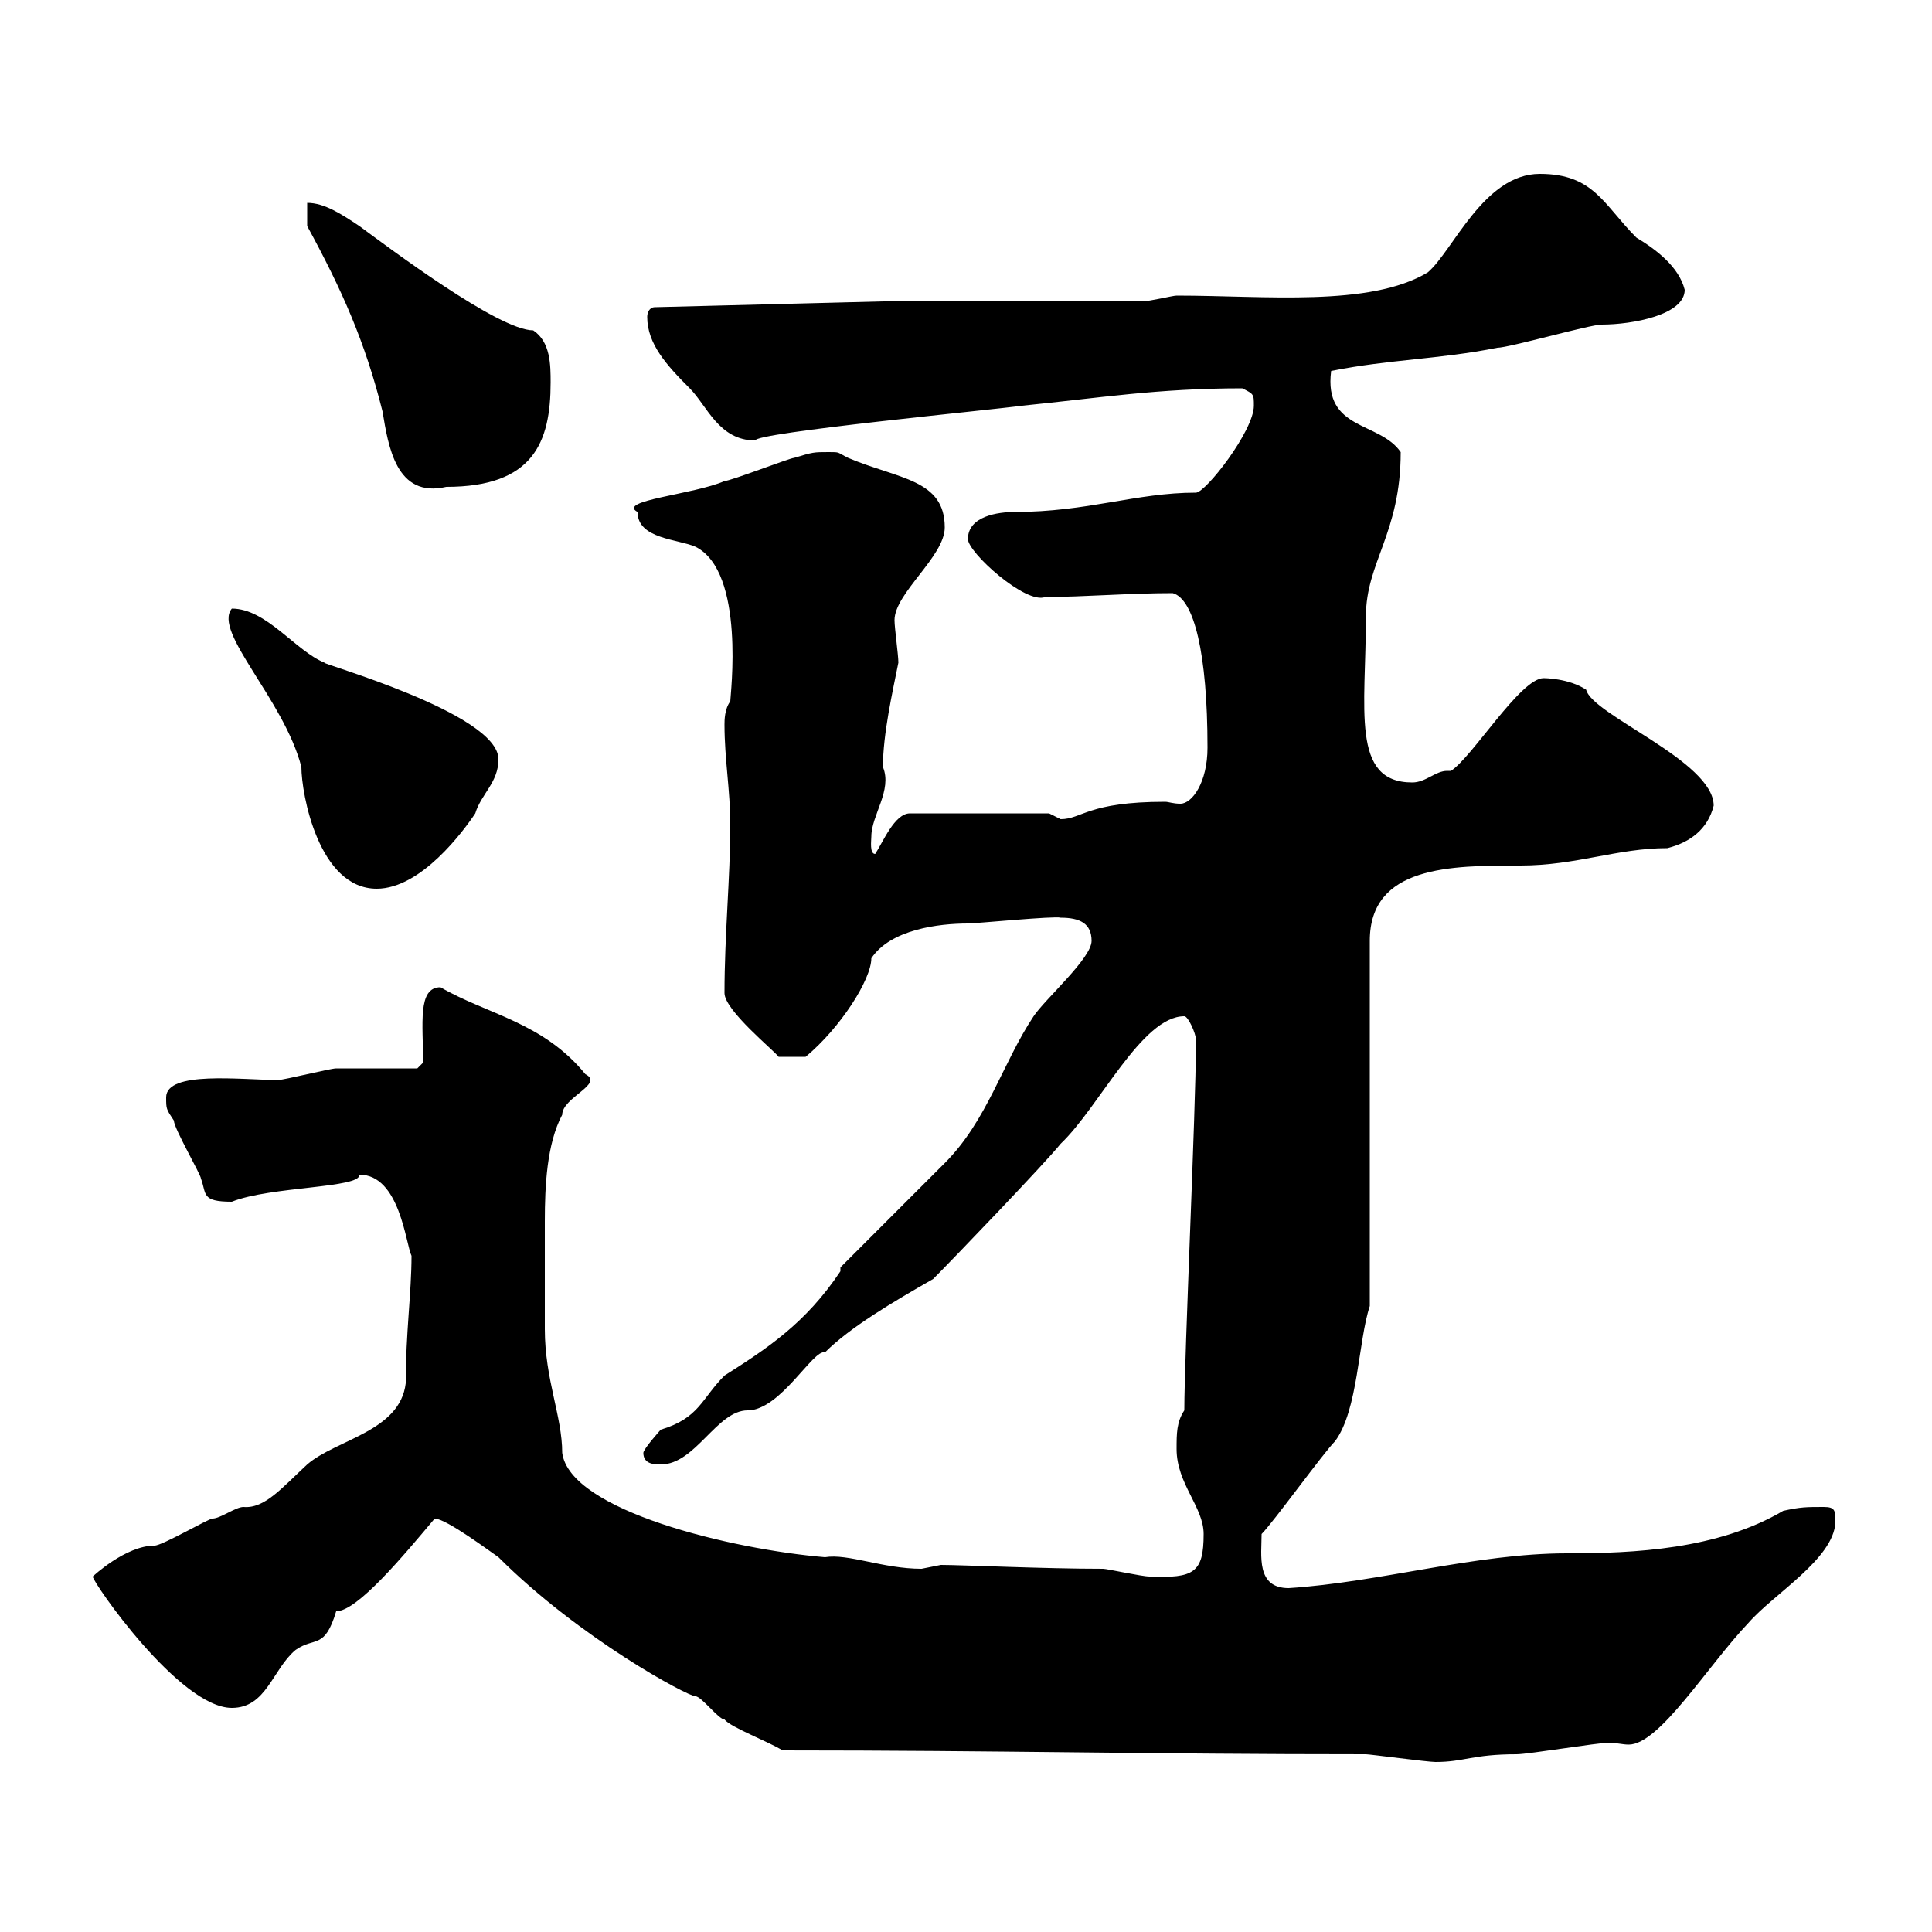 <svg xmlns="http://www.w3.org/2000/svg" xmlns:xlink="http://www.w3.org/1999/xlink" width="300" height="300"><path d="M121.50 271.80C155.40 271.80 178.20 272.40 212.10 272.40C212.70 272.40 221.70 273.60 222.90 273.60C227.40 273.60 228.60 272.40 235.50 272.40C237.30 272.40 248.10 270.60 249.90 270.60C250.80 270.60 252 270.90 252.90 270.90C257.70 270.90 265.20 258.60 271.50 252C275.40 247.50 284.70 242.10 285 236.40C285 234.60 285 234 283.20 234C280.50 234 279.60 234 276.90 234.60C266.70 240.60 253.80 241.20 243.30 241.20C229.20 241.20 214.20 245.70 200.10 246.60C195 246.60 195.90 241.50 195.90 238.20C197.70 236.40 205.50 225.60 207.30 223.80C210.90 219 210.90 208.20 212.70 202.80L212.70 146.10C212.70 134.40 225.30 134.40 236.10 134.40C244.80 134.40 251.10 131.70 258.90 131.70C262.50 130.80 265.20 128.70 266.10 125.10C266.10 118.20 247.20 111 246.30 107.10C243.60 105.30 239.70 105.30 239.70 105.30C236.10 105.30 228.60 117.60 225.30 119.70C225 119.70 225 119.70 224.70 119.70C222.90 119.70 221.40 121.50 219.30 121.50C209.70 121.50 212.10 110.10 212.10 95.70C212.10 87.30 217.50 82.80 217.50 70.20C214.20 65.40 205.50 66.90 206.70 57.60C215.70 55.80 223.50 55.80 232.50 54C234.30 54 246.90 50.40 248.70 50.40C253.50 50.40 261.60 48.90 261.60 45C260.70 41.40 257.10 38.70 254.10 36.90C249 31.80 247.50 27 239.10 27C230.40 27 225.60 39 221.70 42.30C212.70 47.70 196.50 45.90 182.70 45.90C182.10 45.90 178.50 46.80 177.30 46.80L137.10 46.80L101.70 47.70C100.80 47.70 100.50 48.60 100.50 49.20C100.50 53.40 103.50 56.70 107.10 60.30C109.80 63 111.60 68.40 117.30 68.40C117 67.20 154.50 63.60 158.70 63C170.70 61.80 179.70 60.30 192.90 60.30C194.70 61.20 194.70 61.20 194.70 63C194.70 66.90 187.20 76.50 185.70 76.50C176.40 76.50 168.90 79.50 157.50 79.50C155.10 79.50 150.30 80.10 150.30 83.70C150.30 85.80 159.30 93.90 162.30 92.70C168.30 92.70 175.20 92.10 182.10 92.10C185.40 93 187.50 101.40 187.50 116.10C187.50 121.50 185.10 124.80 183.30 124.80C182.10 124.80 181.50 124.50 180.90 124.50C168.90 124.50 168 127.20 164.70 127.20C164.70 127.20 162.90 126.30 162.90 126.30L141.30 126.30C138.90 126.30 137.10 130.80 135.90 132.60C135 132.60 135.30 130.50 135.30 129.90C135.30 126.60 138.60 122.70 137.10 119.10C137.10 114 138.60 107.40 139.50 102.90C139.50 101.70 138.90 97.50 138.90 96.30C138.90 92.10 146.70 86.40 146.70 81.90C146.70 74.40 139.50 74.40 131.70 71.10C129.90 70.20 130.50 70.20 128.70 70.20C126.30 70.20 126.30 70.20 123.30 71.10C122.70 71.10 113.40 74.70 112.50 74.70C107.70 76.80 95.70 77.70 99 79.50C99 83.70 105.30 83.70 108 84.90C115.80 88.80 113.40 108 113.40 108.90C112.50 110.10 112.50 111.90 112.50 112.50C112.50 117.90 113.40 122.70 113.40 128.10C113.40 136.20 112.50 145.20 112.50 154.20C112.50 156.90 120.30 163.20 120.90 164.10L125.10 164.10C130.50 159.60 135.30 152.10 135.30 148.80C138.30 144.30 145.80 143.40 150.30 143.40C151.50 143.40 163.80 142.20 164.70 142.50C167.70 142.50 169.50 143.40 169.50 146.10C169.50 148.80 162.30 155.10 160.50 157.80C155.70 165 153.30 174 146.70 180.60C144.30 183 133.50 193.80 130.50 196.80L130.50 197.40C125.10 205.50 119.10 209.40 112.50 213.60C108.90 217.20 108.60 220.20 102.60 222C102.60 222 99.90 225 99.90 225.60C99.90 227.40 101.70 227.40 102.60 227.40C108 227.40 111.30 219 116.10 219C121.20 219 126.30 209.40 128.10 210C132 206.10 138.60 202.20 144.90 198.60C147.90 195.60 162.30 180.60 164.70 177.60C170.70 171.90 177.30 157.80 183.90 157.80C184.50 157.80 185.70 160.50 185.70 161.40C185.70 161.40 185.70 162.30 185.70 162.30C185.70 171.90 183.90 210.60 183.90 219C182.70 220.80 182.70 222.60 182.70 225C182.70 230.40 186.90 234 186.90 238.20C186.90 244.20 185.40 245.10 178.50 244.80C177.30 244.80 171.90 243.60 171.30 243.60C162 243.60 149.40 243 146.10 243C146.10 243 143.10 243.60 143.10 243.60C137.10 243.60 131.70 241.20 128.10 241.80C113.70 240.60 88.50 234.60 87.30 225.60C87.30 219.90 84.60 214.20 84.60 206.40C84.60 204 84.60 193.80 84.60 189.60C84.60 184.20 84.90 177.60 87.30 173.10C87.30 170.40 93.90 168.30 90.90 166.80C84.30 158.70 75.60 157.50 68.40 153.30C64.80 153.30 65.70 159 65.70 165L64.80 165.90C63 165.90 54 165.90 52.20 165.90C51.30 165.90 44.10 167.70 43.20 167.70C37.50 167.70 25.80 166.20 25.80 170.40C25.80 172.20 25.80 172.20 27 174C27 175.20 31.20 182.40 31.20 183C32.10 185.40 31.20 186.60 36 186.60C42 184.20 56.10 184.50 55.80 182.40C62.10 182.40 63 193.20 63.90 195C63.90 200.70 63 207 63 214.80C62.10 222.30 52.20 223.50 47.70 227.40C43.80 231 41.10 234.30 37.80 234C36.60 234 34.20 235.80 33 235.80C32.40 235.80 25.20 240 24 240C19.50 240 14.40 244.80 14.40 244.80C14.40 245.70 27.90 265.20 36 265.20C41.40 265.20 42.30 259.20 45.90 256.20C48.90 254.10 50.40 256.20 52.20 250.20C55.50 250.20 62.70 241.50 67.50 235.80C69.30 235.80 76.50 241.20 77.40 241.80C90 254.40 106.80 263.40 108 263.40C108.90 263.40 111.60 267 112.50 267C113.40 268.20 119.70 270.60 121.50 271.80ZM46.80 119.10C46.80 123.30 49.50 138 58.50 138C65.40 138 72 129 73.80 126.30C74.70 123.30 77.40 121.50 77.40 117.90C77.40 110.70 49.20 102.90 50.40 102.90C45.90 101.10 41.40 94.50 36 94.50C33 98.10 44.10 108.60 46.80 119.10ZM47.70 35.10C53.10 45 56.70 53.10 59.40 63.90C60.30 69.30 61.50 77.40 69.30 75.60C82.80 75.60 85.50 68.70 85.50 59.40C85.50 56.70 85.50 53.10 82.80 51.30C77.40 51.30 60.30 38.40 55.80 35.10C53.10 33.30 50.40 31.50 47.70 31.50Z"/></svg>